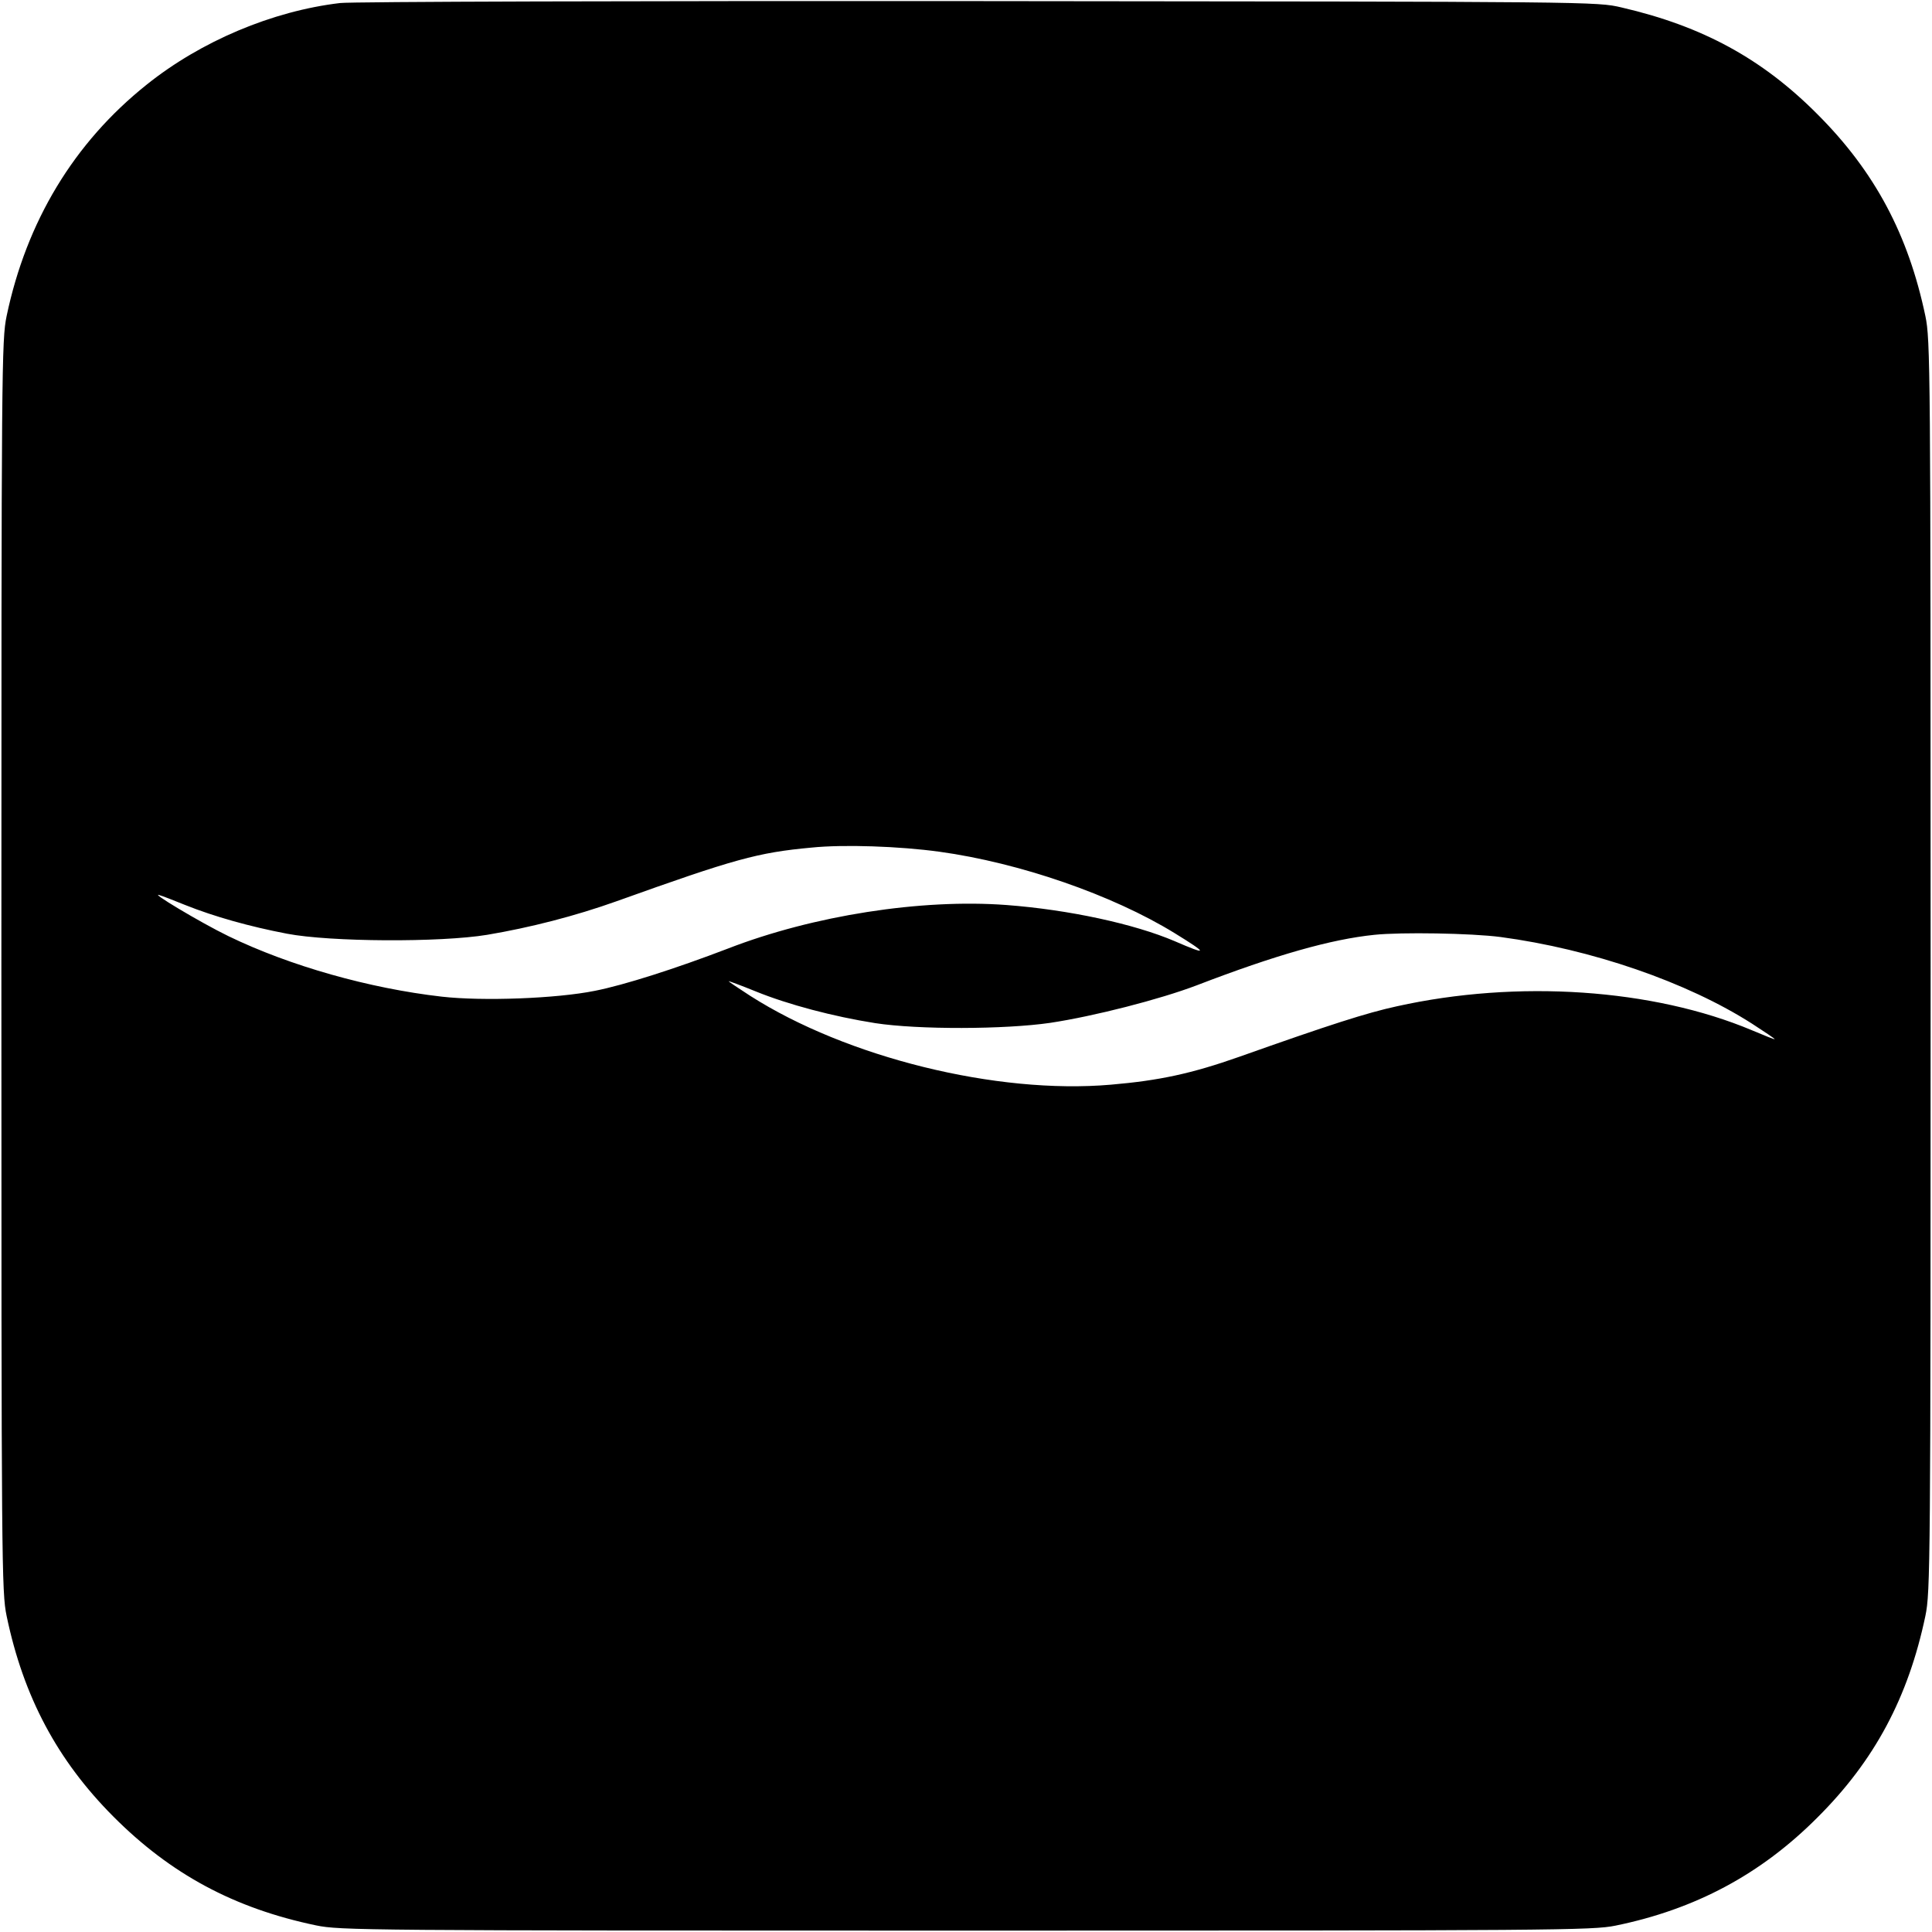 <?xml version="1.0" encoding="UTF-8" standalone="no"?>
<svg xmlns="http://www.w3.org/2000/svg" version="1.0" width="700pt" height="700pt" viewBox="0 0 700 700" preserveAspectRatio="xMidYMid meet">
  <g transform="translate(0,700) scale(0.1,-0.1)" fill="#000000" stroke="none">
    <path d="M1232 6989 c-245 -29 -504 -138 -701 -296 -263 -210 -435 -495 -507 -838 -18 -87 -19 -175 -19 -2355 0 -2180 1 -2268 19 -2355 61 -293 184 -523 386 -726 208 -209 438 -333 735 -395 87 -18 171 -19 2355 -19 2135 0 2270 1 2353 18 289 59 527 186 732 392 207 206 329 435 391 730 18 87 19 175 19 2355 0 2180 -1 2268 -19 2355 -62 295 -183 523 -391 731 -200 201 -416 319 -710 387 -90 21 -92 21 -2330 23 -1232 1 -2273 -2 -2313 -7z m2172 -3075 c290 -40 626 -156 852 -295 122 -75 122 -82 0 -29 -145 62 -383 114 -610 131 -308 23 -700 -38 -1009 -158 -188 -72 -375 -132 -482 -153 -139 -28 -406 -38 -555 -21 -262 30 -549 111 -772 219 -103 50 -296 166 -248 148 8 -2 49 -18 91 -35 105 -42 233 -78 369 -104 157 -30 555 -32 725 -4 155 26 319 68 470 122 427 153 510 176 705 194 117 12 319 5 464 -15z m2033 -309 c329 -44 675 -163 911 -314 45 -29 82 -54 82 -56 0 -2 -37 13 -82 32 -359 151 -850 184 -1287 87 -110 -24 -241 -66 -571 -183 -173 -61 -290 -86 -465 -101 -414 -36 -958 99 -1307 322 -43 28 -78 51 -78 53 0 1 44 -15 98 -37 118 -48 281 -91 433 -115 156 -24 469 -23 634 1 159 24 397 85 531 136 286 110 487 167 644 183 96 10 350 6 457 -8z"></path>
  </g>
</svg>
